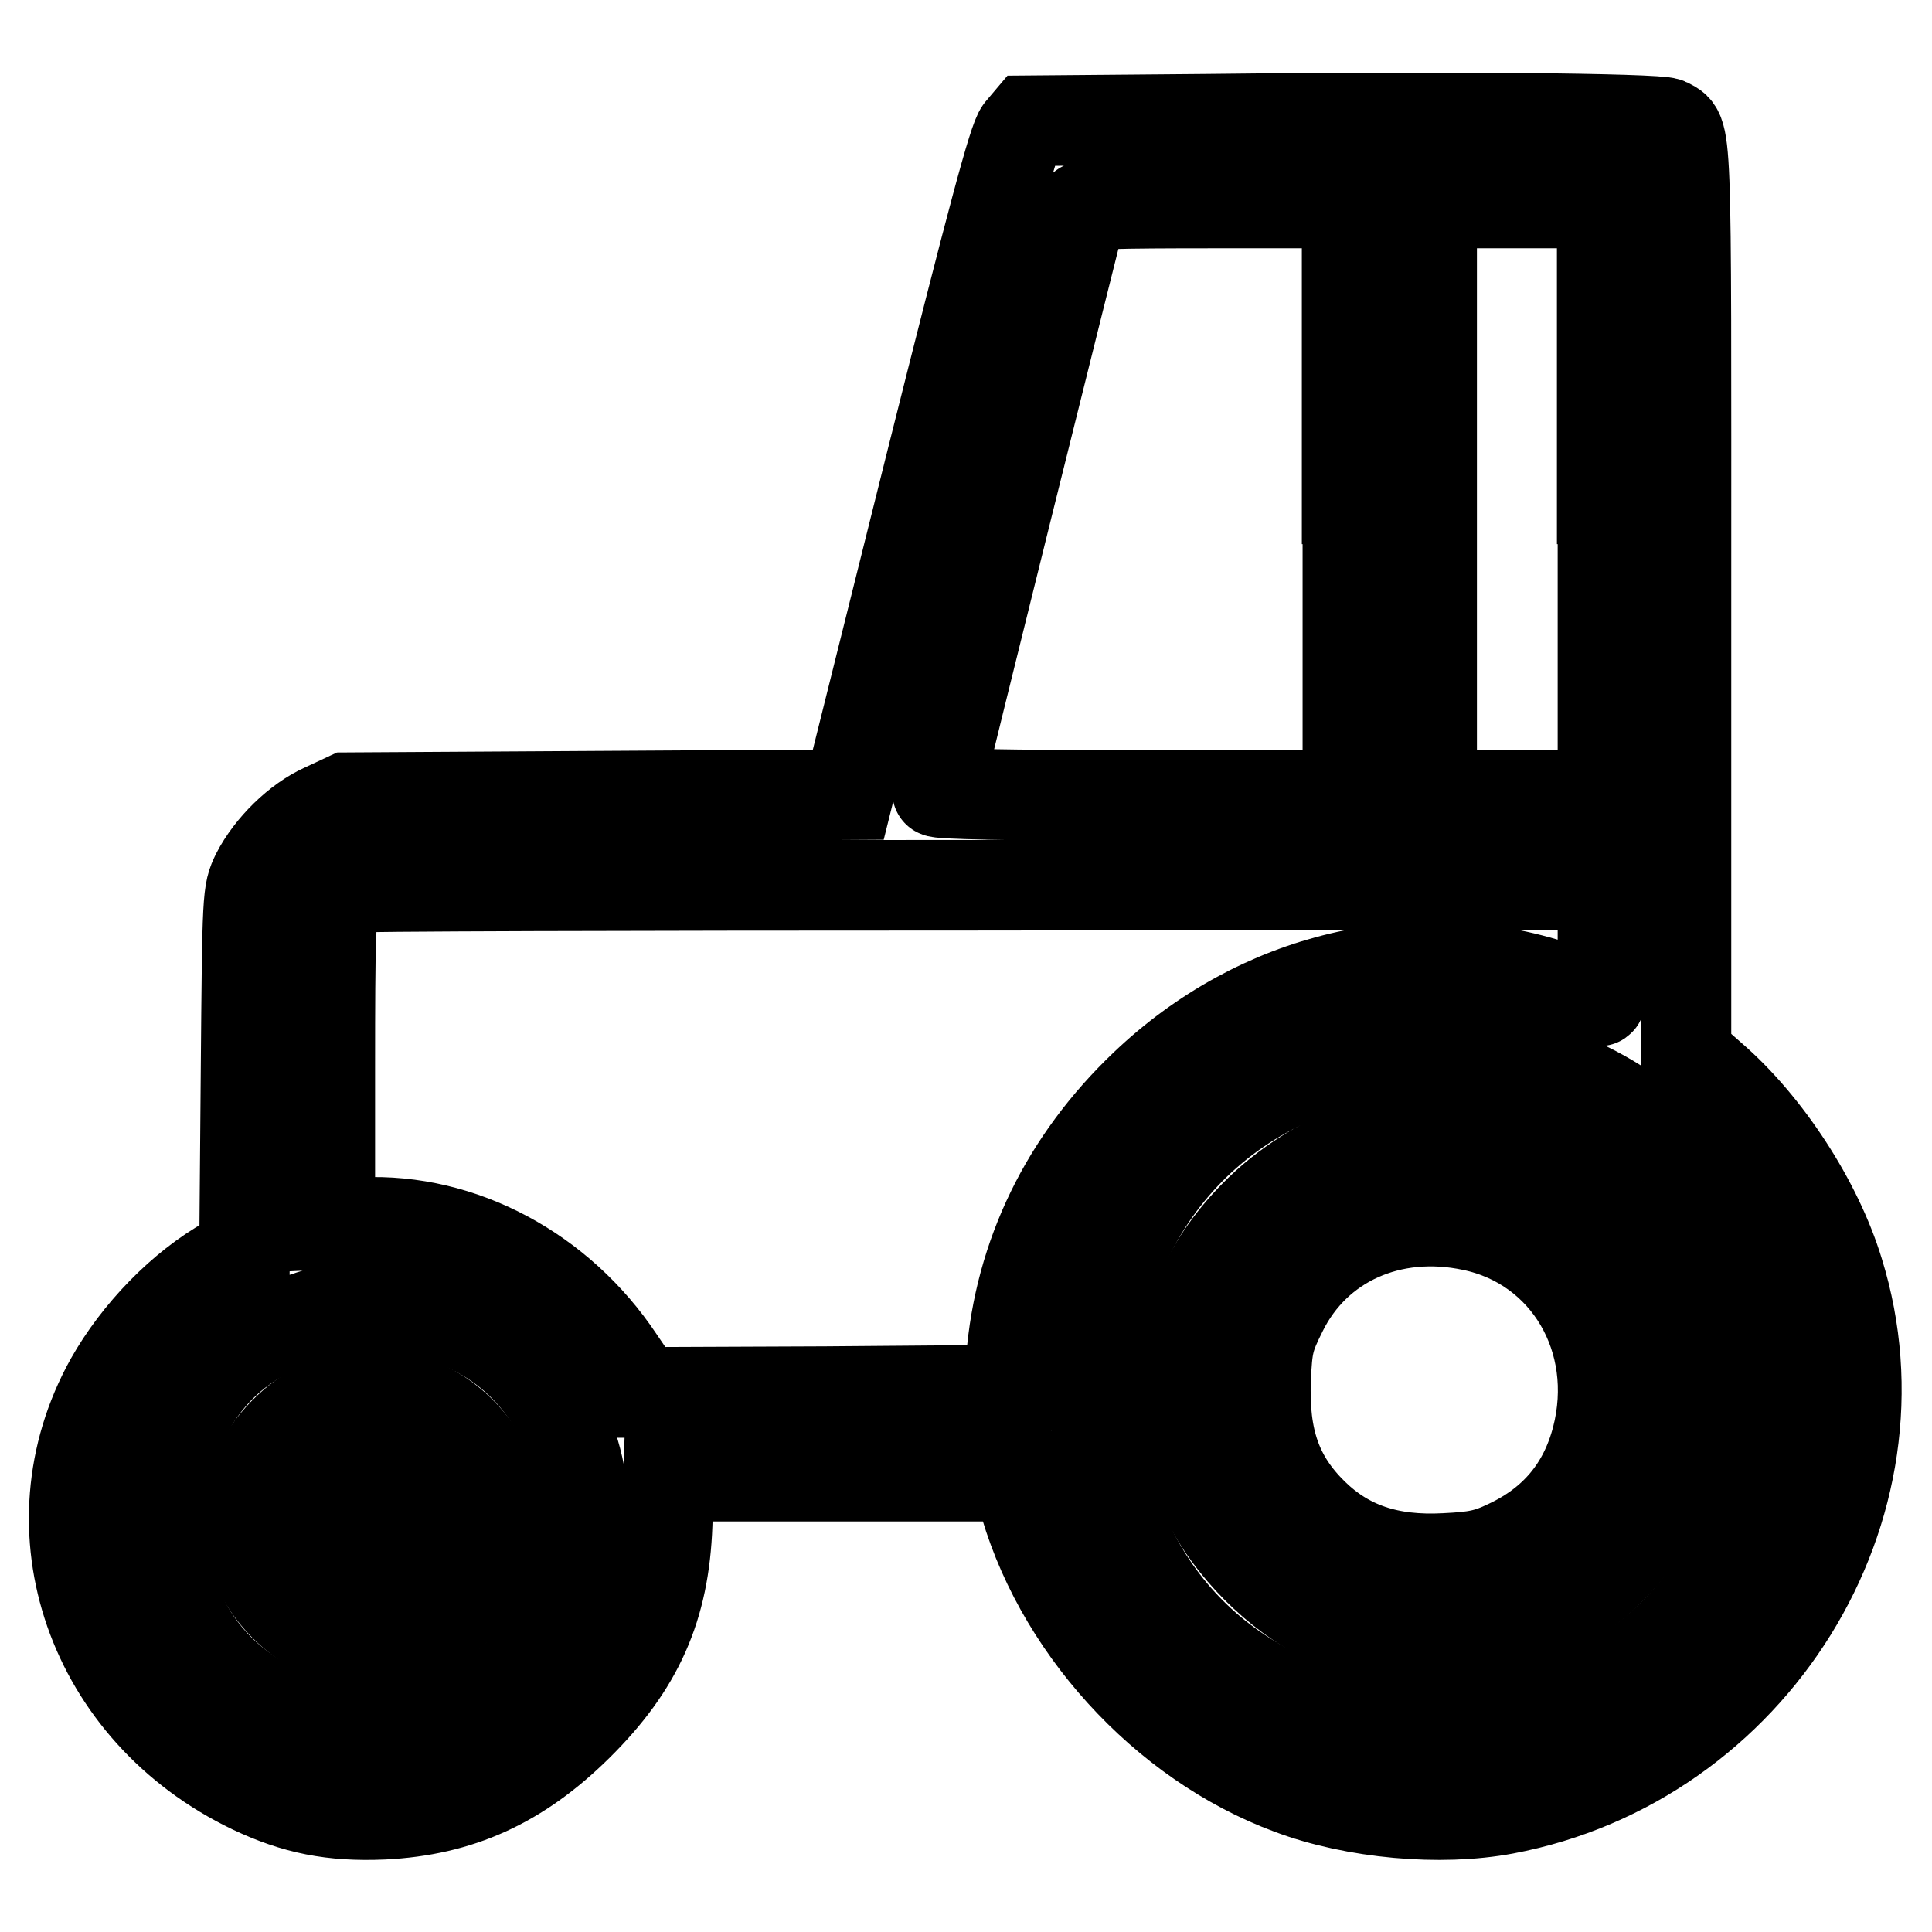 <?xml version="1.0" encoding="utf-8"?>
<!-- Svg Vector Icons : http://www.onlinewebfonts.com/icon -->
<!DOCTYPE svg PUBLIC "-//W3C//DTD SVG 1.1//EN" "http://www.w3.org/Graphics/SVG/1.1/DTD/svg11.dtd">
<svg version="1.1" xmlns="http://www.w3.org/2000/svg" xmlns:xlink="http://www.w3.org/1999/xlink" x="0px" y="0px" viewBox="0 0 256 256" enable-background="new 0 0 256 256" xml:space="preserve">
<g><g><g><path stroke-width="12" fill-opacity="0" stroke="#000000"  d="M159.8,15.8L136.3,16l-1.1,1.3c-0.9,1.1-3.7,11.6-12,44.7l-10.8,43.3l-33.2,0.2L46,105.7l-3,1.4c-3.6,1.6-7.2,5.2-9,8.7c-1.2,2.5-1.2,2.6-1.4,26.3l-0.2,23.7l-2.2,1.3c-6.1,3.4-12,9.5-15.6,15.9c-10.9,19.6-2.5,43.8,18.8,54c5.7,2.7,10.6,3.7,17.4,3.4c10.1-0.5,18-4.1,25.7-11.7C84.6,220.7,88,213,88.4,202l0.2-6.4h23.1h23.1l0.6,2.2c4.5,17.4,18.8,33.1,35.6,39.3c8.5,3.2,19.9,4.2,28.4,2.6c32.9-6.2,53.9-40,44.2-71.2c-2.8-9.2-9.5-19.5-16.8-25.8l-3.4-3V79.4c0-64.7,0.2-61.6-2.5-63.1C219.6,15.7,190.8,15.4,159.8,15.8z M178.6,66.1v39.3h-27.2c-17.9,0-27.2-0.2-27.2-0.5c0-0.5,18.8-76.1,19.2-77.4c0.2-0.5,4.2-0.6,17.7-0.6h17.4V66.1z M212.4,66.1v39.3H201h-11.3V66.1V26.9H201h11.3V66.1z M212.4,125c0,6.2-0.2,7.9-0.6,7.6c-0.4-0.1-2.8-0.9-5.4-1.8c-18.9-6.3-39.6-1.4-54.7,13c-10.5,10-16.6,22.5-17.7,36.4l-0.3,4l-24.4,0.2l-24.3,0.1l-3-4.4c-7.8-11.7-20.8-18.7-34-18.1l-4.3,0.2v-20.7c0-17.2,0.1-21,0.8-22.2c0.4-0.8,1.1-1.6,1.4-1.7c0.4-0.2,38-0.3,83.6-0.3l82.9-0.1V125L212.4,125z M201.3,140.8c12.4,3,23.1,11.4,28.7,22.9c3.3,6.7,4.6,12.6,4.6,20.8c-0.1,10.4-2.6,18.6-8.3,26.6c-9.6,13.6-27.2,20.5-44.4,17.4c-21.3-3.7-35.6-20-36.8-42c-1.4-23.8,15-43.8,38.5-46.9C188.5,139,196,139.5,201.3,140.8z M54.8,173.6c2.2,0.4,5.6,1.5,7.5,2.4c19.9,9.5,20.1,40.2,0.3,50.1c-14.3,7.2-32,1.7-38.5-11.9c-4-8.4-3.8-18.3,0.5-26.7c3.2-6.1,7.9-10.1,14.6-12.5C44.8,172.9,48.8,172.6,54.8,173.6z"/><path stroke-width="12" fill-opacity="0" stroke="#000000"  d="M182.2,151.5c-5.2,1.3-11.1,4.8-15.3,8.9c-6.9,6.7-10.4,14.7-10.5,23.3c-0.1,5.9,0.7,9.3,3.5,15c3.1,6.3,9.3,12.6,15.7,15.7c5.7,2.8,9.1,3.6,15,3.5c12.5-0.1,24.4-8.2,30.1-20.4c2.3-5.1,3.1-9.3,2.8-15.3c-0.5-8.2-3.7-15.1-10-21.4c-4-4-7.9-6.4-13-8.4C195.9,150.8,187,150.3,182.2,151.5z M195.1,162.4c12.5,2.6,19.9,15.1,16.5,28.2c-1.7,6.5-5.6,11.2-11.8,14.1c-2.7,1.3-4.2,1.6-8.3,1.8c-7.5,0.4-13-1.5-17.5-5.9c-4.8-4.7-6.6-9.9-6.3-17.8c0.2-4.6,0.4-5.5,2.2-9.1C174.4,164.6,184.3,160.1,195.1,162.4z"/><path stroke-width="12" fill-opacity="0" stroke="#000000"  d="M42.9,186c-4,2-7.2,5.3-9,9.2c-5.7,12.7,8.8,27.2,21.5,21.4c8.9-4.1,13-13.6,9.3-21.6c-2.8-6.1-8.5-10-14.9-10.3C46.5,184.4,45.6,184.7,42.9,186z M52.6,196.4c1.8,0.9,2.2,1.7,2.2,5.1c0,3.6-1.6,5.2-5.2,5.2c-1.4,0-3-0.2-3.5-0.3c-1.3-0.5-2.4-3.1-2.4-5.5C43.7,196.5,48.4,194.1,52.6,196.4z"/></g></g></g>
</svg>